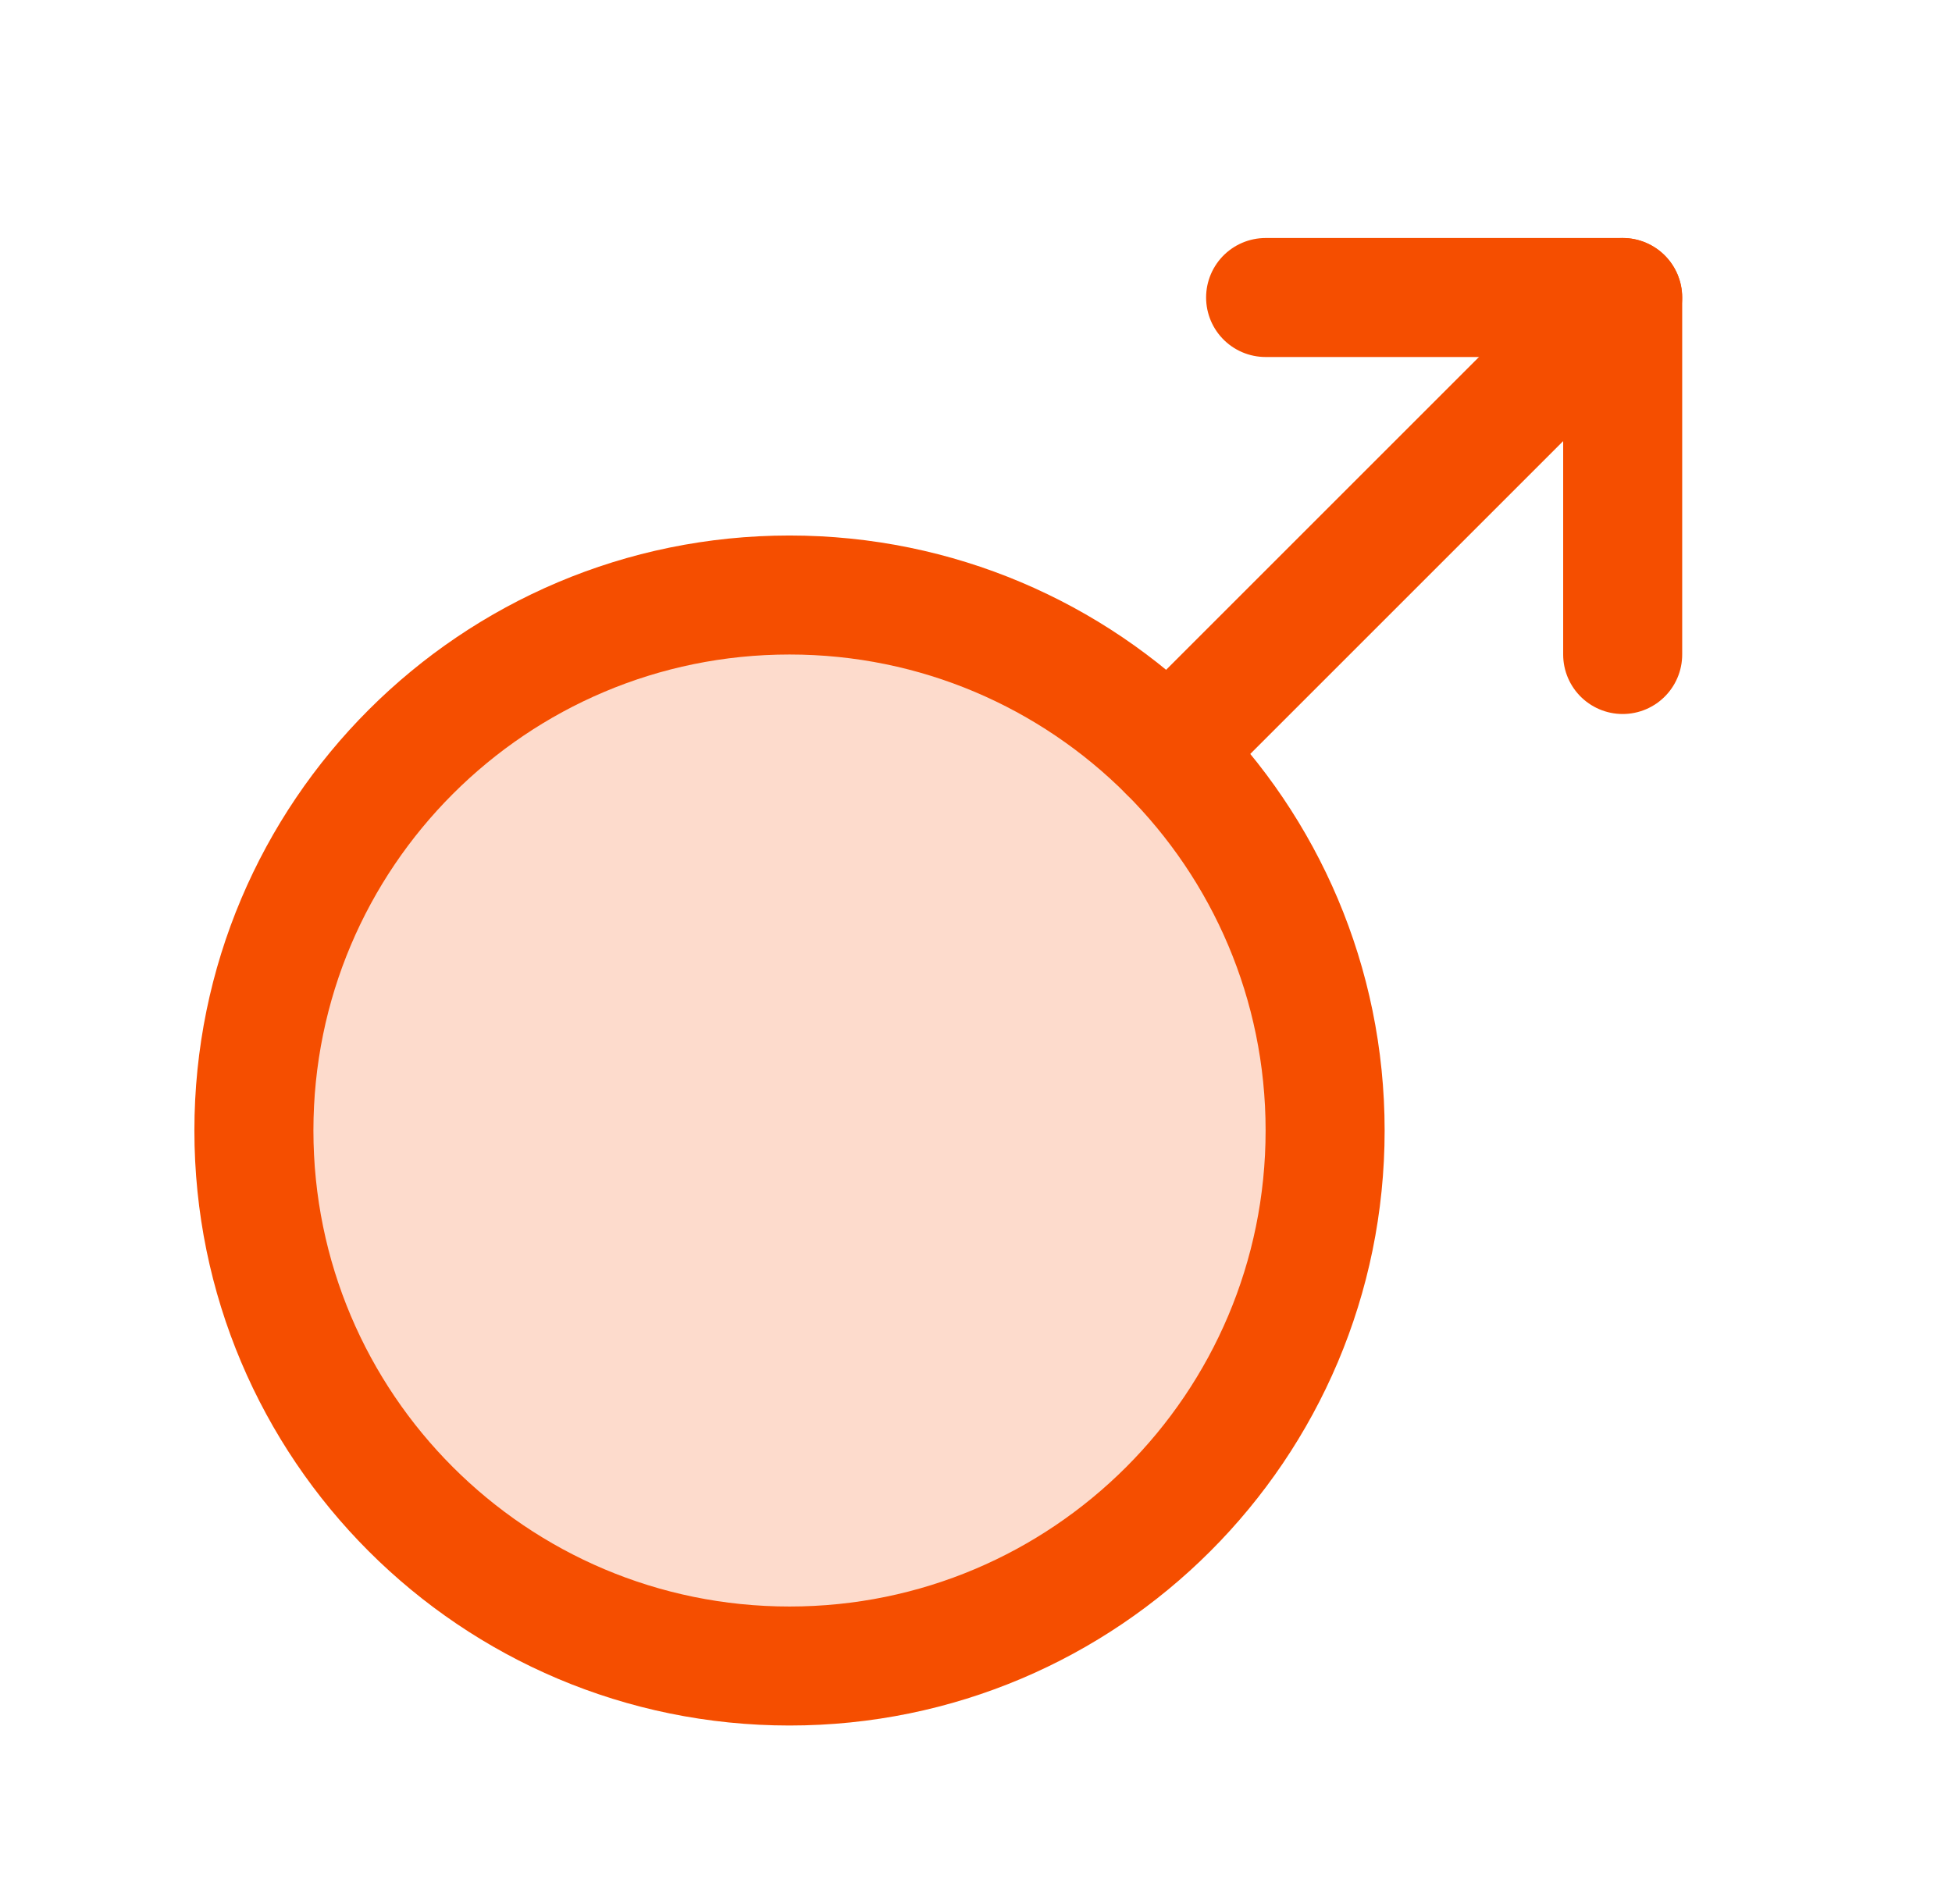 <svg width="41" height="40" viewBox="0 0 41 40" fill="none" xmlns="http://www.w3.org/2000/svg">
<g clip-path="url(#clip0_1495_2658)">
<path opacity="0.2" d="M16.583 35C22.796 35 27.833 29.963 27.833 23.75C27.833 17.537 22.796 12.5 16.583 12.5C10.37 12.5 5.333 17.537 5.333 23.75C5.333 29.963 10.37 35 16.583 35Z" fill="#F54E00"/>
<path d="M16.583 35C22.796 35 27.833 29.963 27.833 23.75C27.833 17.537 22.796 12.5 16.583 12.5C10.37 12.5 5.333 17.537 5.333 23.75C5.333 29.963 10.37 35 16.583 35Z" stroke="#F54E00" stroke-width="2.5" stroke-linecap="round" stroke-linejoin="round"/>
<path d="M24.537 15.795L34.082 6.25" stroke="#F54E00" stroke-width="2.5" stroke-linecap="round" stroke-linejoin="round"/>
<path d="M26.583 6.25H34.083V13.75" stroke="#F54E00" stroke-width="2.5" stroke-linecap="round" stroke-linejoin="round"/>
</g>
<defs>
<clipPath id="clip0_1495_2658">
<rect width="40" height="40" fill="white" transform="translate(0.333)"/>
</clipPath>
</defs>
</svg>
